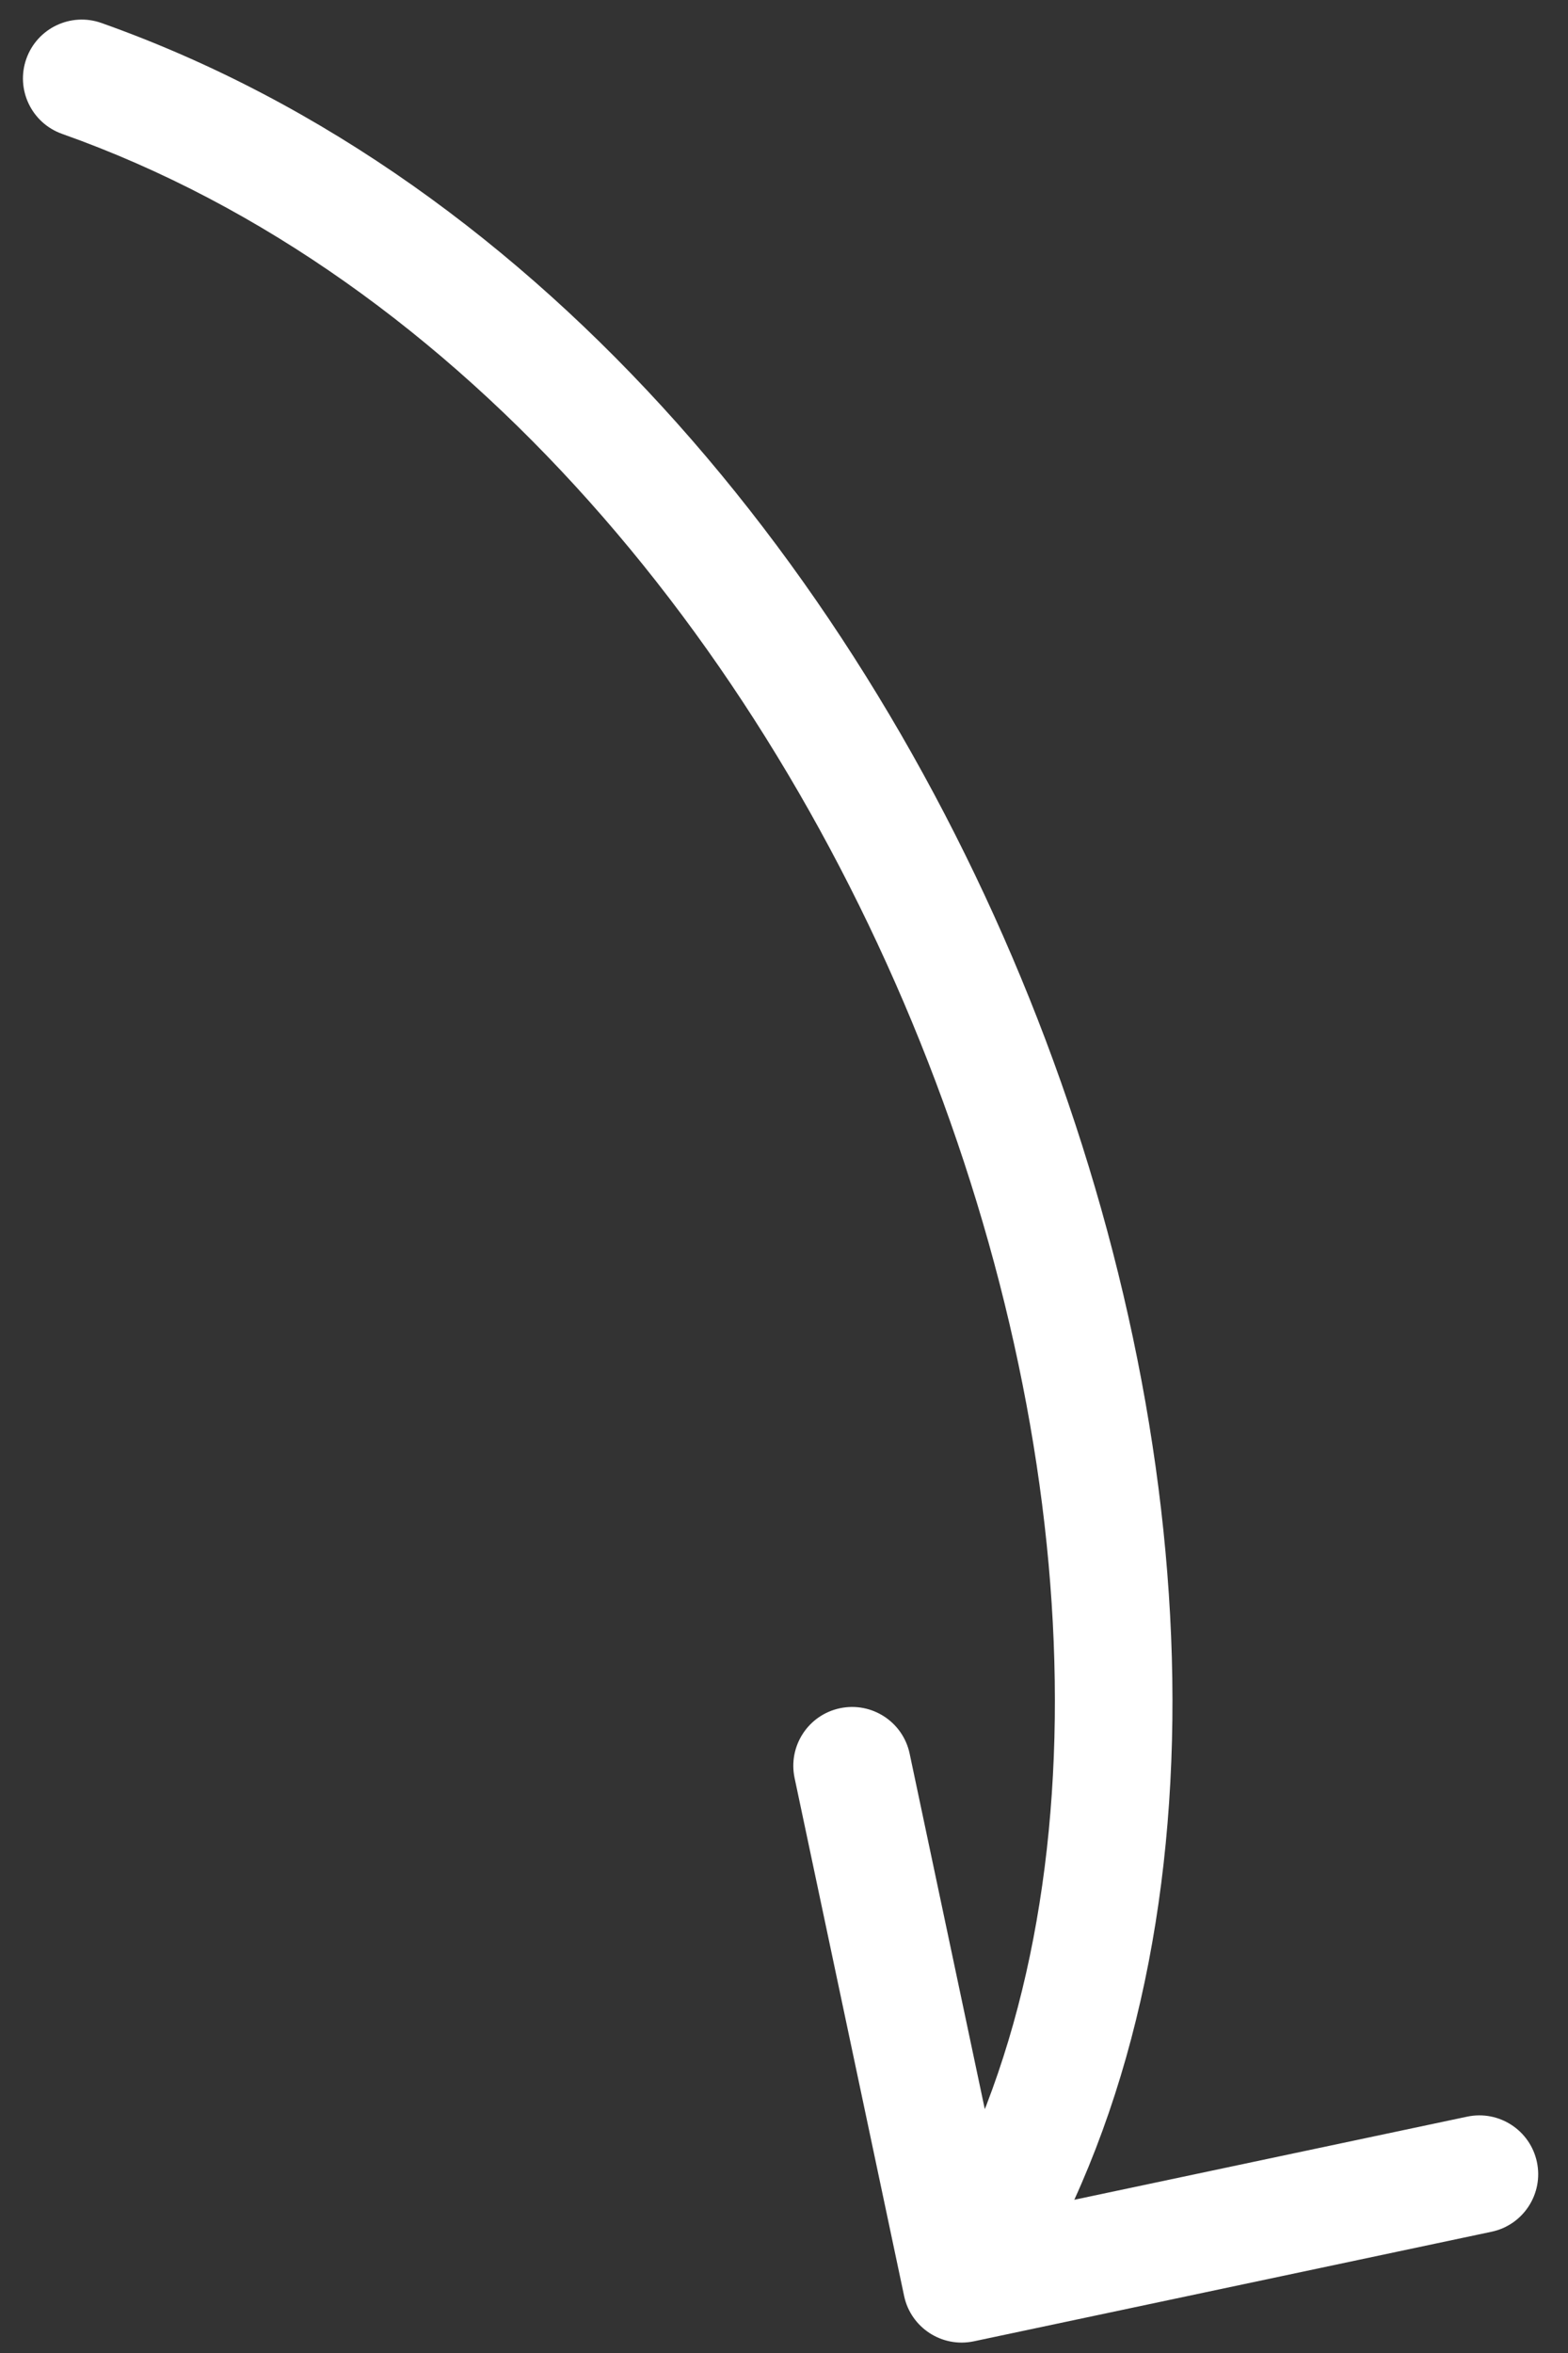 <svg width="40" height="60" viewBox="0 0 40 60" fill="none" xmlns="http://www.w3.org/2000/svg">
<rect x="0" y="0" width="40" height="60" fill="#333333" stroke="none"/>
<path d="M24.842 59.702C24.031 59.873 23.235 59.355 23.064 58.545L20.27 45.337C20.099 44.526 20.617 43.73 21.427 43.559C22.238 43.388 23.034 43.906 23.205 44.716L25.688 56.456L37.429 53.973C38.239 53.802 39.035 54.32 39.207 55.13C39.378 55.941 38.86 56.737 38.05 56.908L24.842 59.702ZM1.585 3.414C0.804 3.137 0.395 2.28 0.672 1.499C0.949 0.718 1.806 0.309 2.587 0.586L1.585 3.414ZM23.274 57.416C28.059 50.064 27.981 38.476 23.867 27.579C19.767 16.721 11.837 7.046 1.585 3.414L2.587 0.586C13.93 4.605 22.374 15.131 26.674 26.52C30.959 37.871 31.306 50.574 25.788 59.053L23.274 57.416Z" fill="white"/>
</svg>
